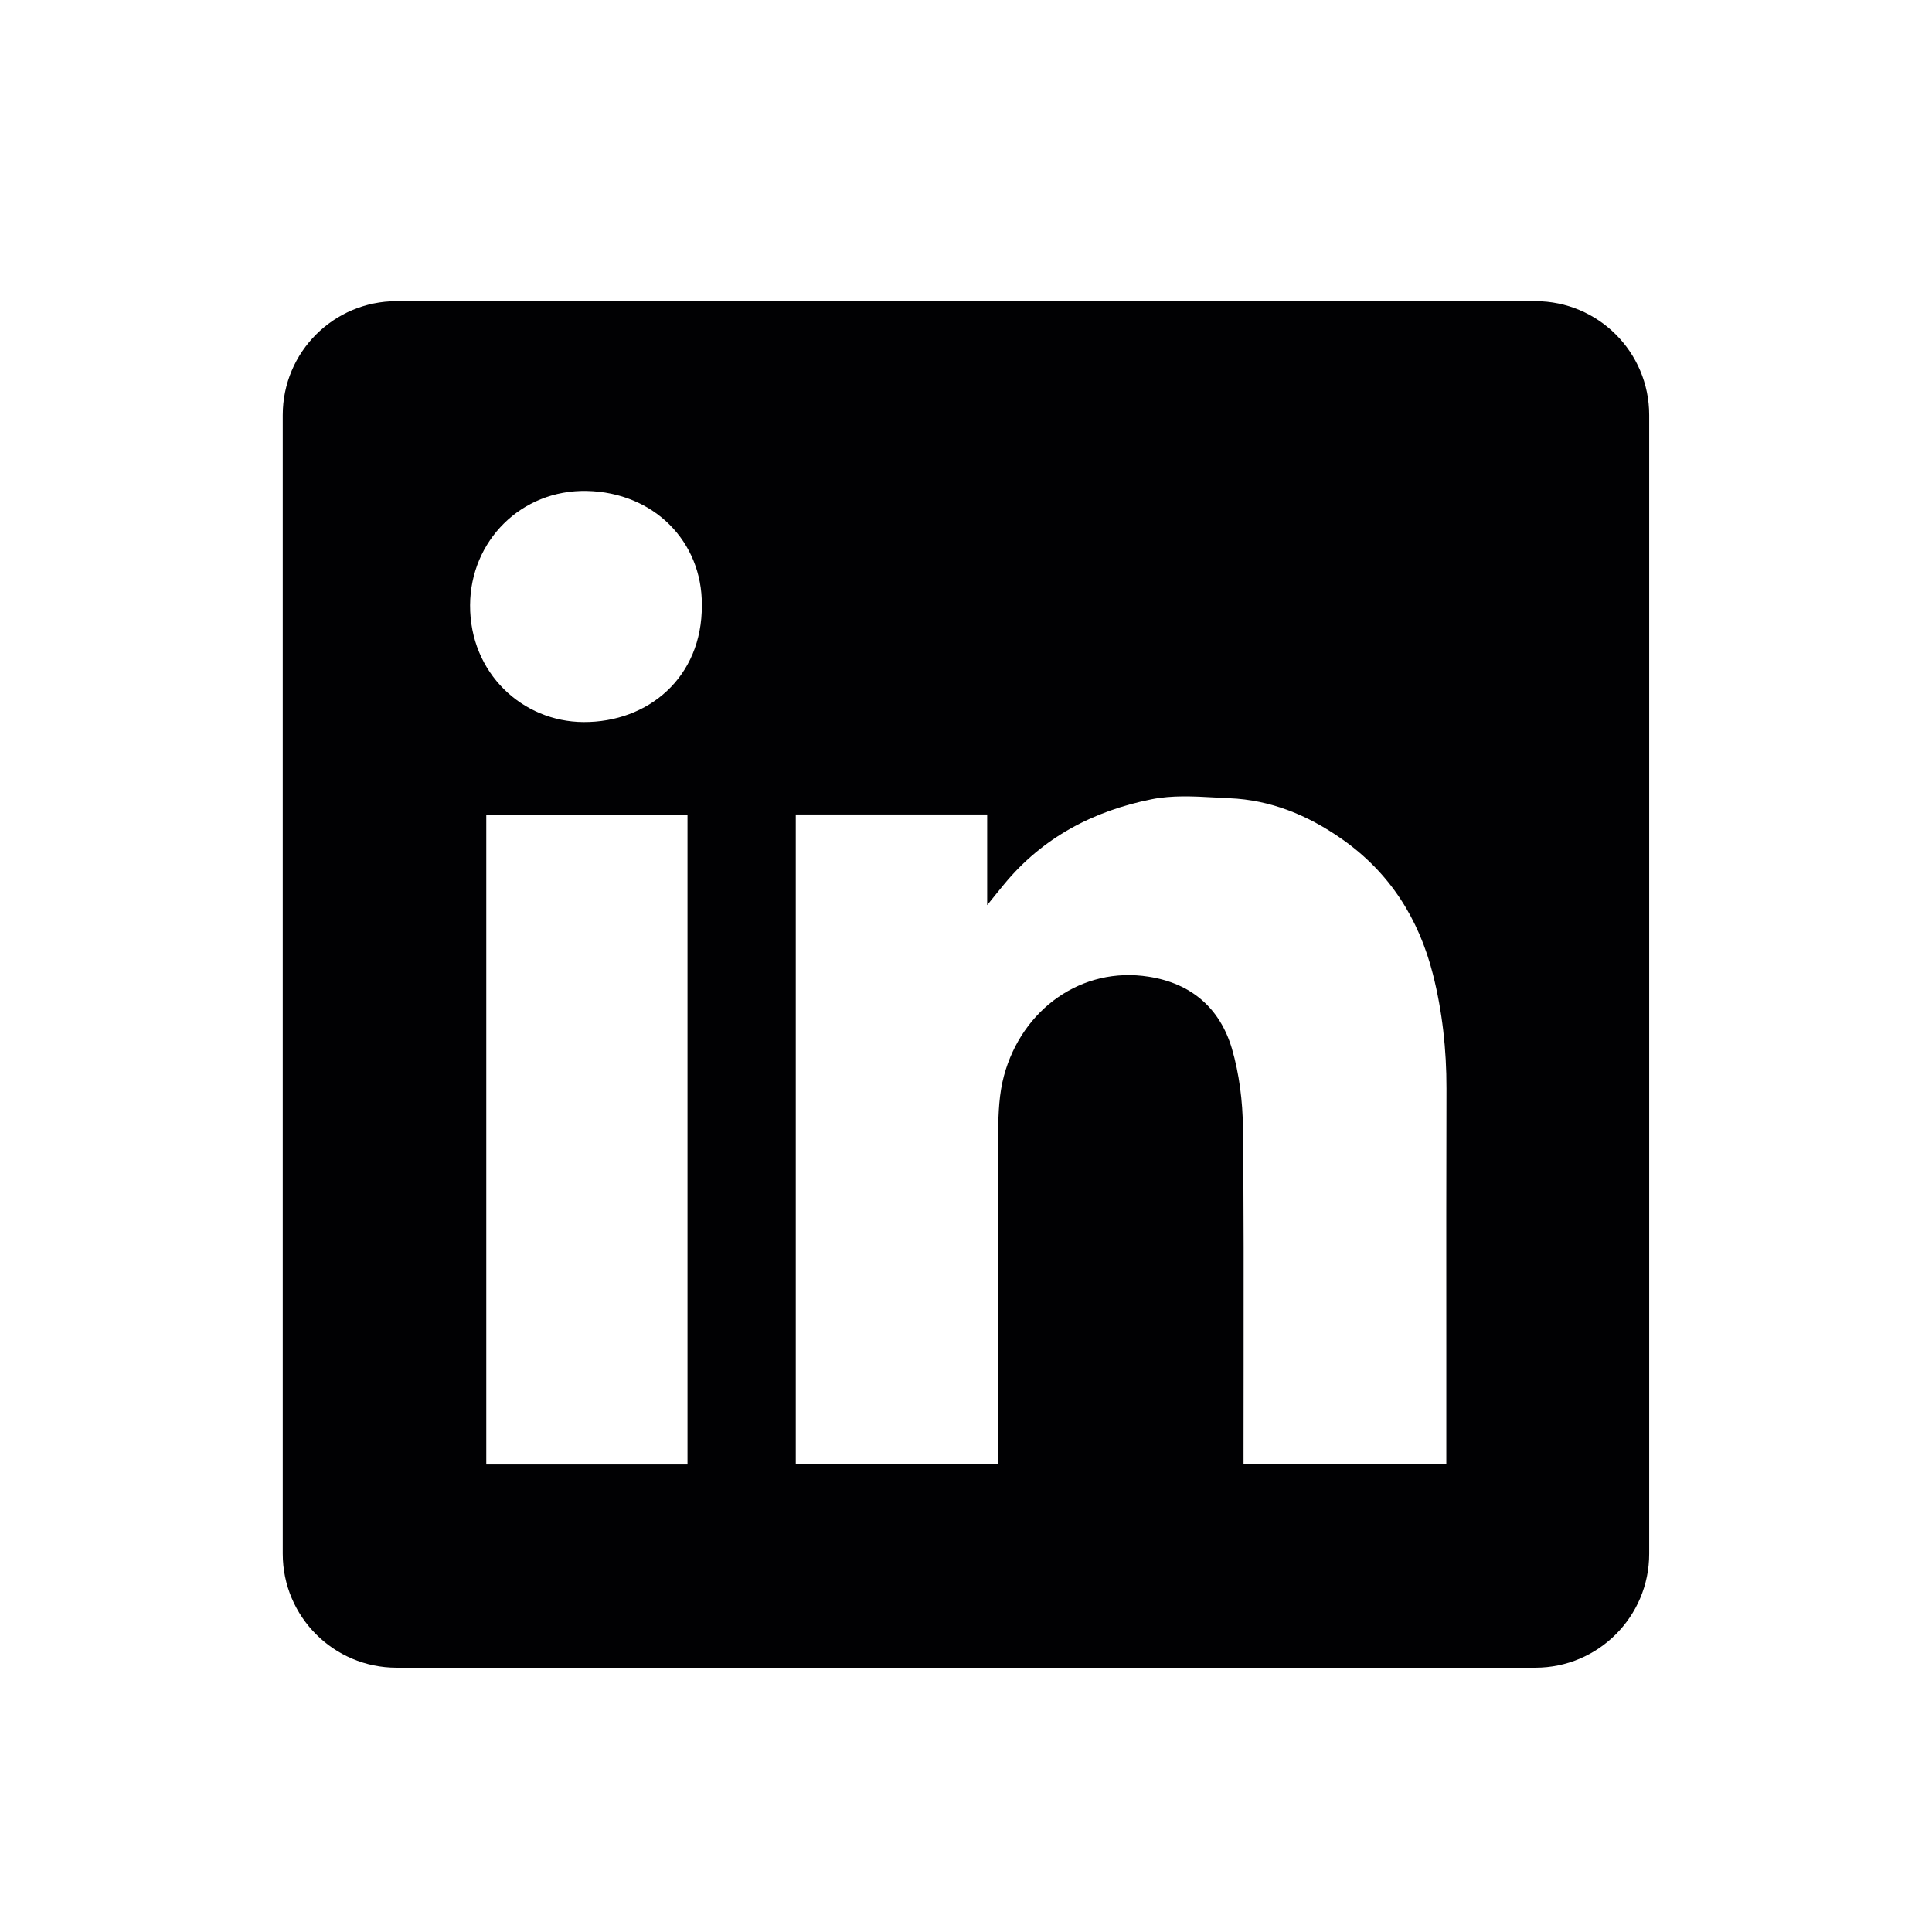 <svg width="26" height="26" viewBox="0 0 26 26" fill="none" xmlns="http://www.w3.org/2000/svg">
<path fill-rule="evenodd" clip-rule="evenodd" d="M5.337 4.053C4.491 4.053 3.805 4.739 3.805 5.586V20.91C3.805 21.756 4.491 22.443 5.337 22.443H20.662C21.508 22.443 22.194 21.756 22.194 20.91V5.586C22.194 4.739 21.508 4.053 20.662 4.053H5.337ZM9.445 8.143C9.451 9.12 8.719 9.722 7.852 9.717C7.034 9.713 6.322 9.062 6.326 8.144C6.33 7.281 7.013 6.587 7.899 6.607C8.798 6.627 9.451 7.286 9.445 8.143ZM13.285 10.961H10.711H10.709V19.706H13.43V19.502C13.43 19.114 13.43 18.726 13.43 18.338C13.429 17.302 13.428 16.265 13.433 15.23C13.435 14.978 13.446 14.717 13.511 14.477C13.753 13.58 14.559 13.001 15.459 13.144C16.036 13.234 16.418 13.569 16.579 14.113C16.678 14.454 16.723 14.82 16.727 15.175C16.739 16.245 16.737 17.316 16.736 18.386C16.735 18.764 16.735 19.142 16.735 19.52V19.705H19.464V19.495C19.464 19.033 19.464 18.572 19.464 18.11C19.463 16.956 19.463 15.802 19.466 14.648C19.467 14.126 19.411 13.612 19.283 13.108C19.092 12.358 18.697 11.737 18.055 11.289C17.599 10.97 17.099 10.764 16.541 10.742C16.477 10.739 16.413 10.735 16.348 10.732C16.063 10.716 15.772 10.701 15.499 10.756C14.717 10.912 14.031 11.27 13.512 11.901C13.452 11.973 13.393 12.047 13.305 12.156L13.285 12.181V10.961ZM6.544 19.709H9.252V10.967H6.544V19.709Z" fill="#010103"/>
</svg>
